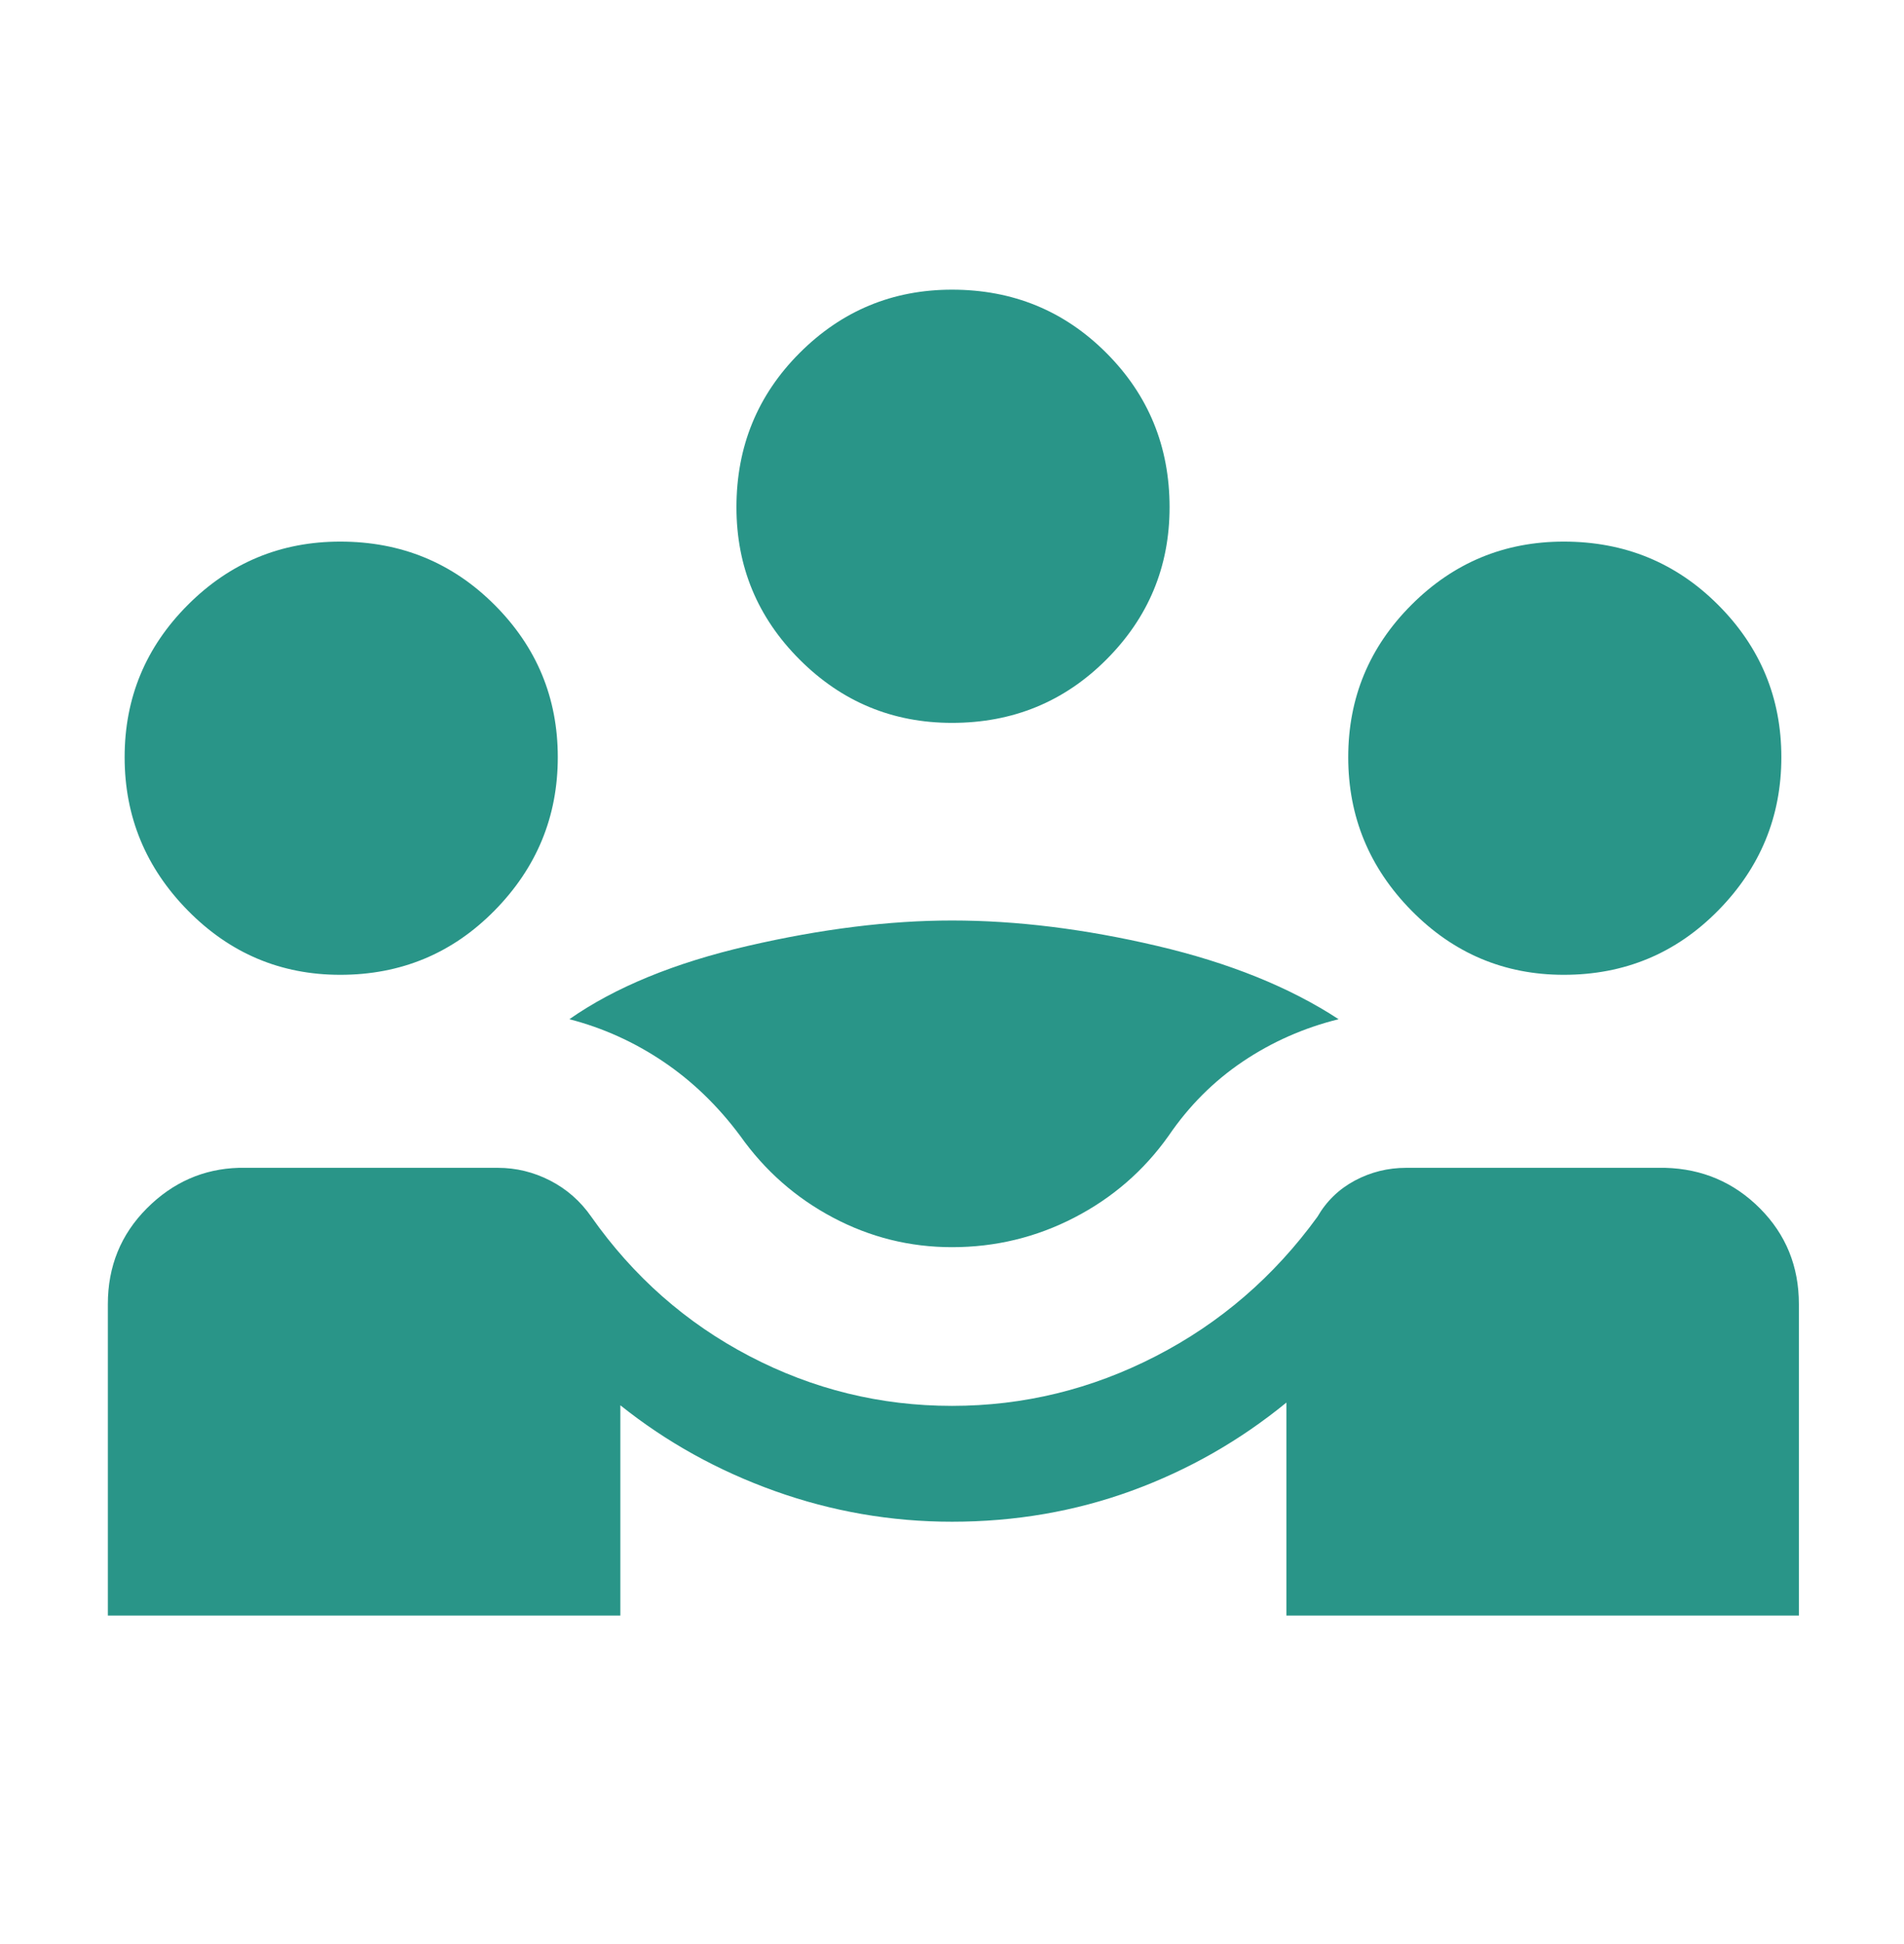 <svg width="48" height="49" viewBox="0 0 48 49" fill="none" xmlns="http://www.w3.org/2000/svg">
<path d="M2.719 40.72V32.87C2.719 31.919 3.046 31.115 3.7 30.458C4.354 29.802 5.127 29.461 6.019 29.435H12.55C13.012 29.435 13.451 29.542 13.869 29.756C14.287 29.971 14.633 30.275 14.908 30.67C15.967 32.175 17.296 33.346 18.894 34.181C20.493 35.017 22.195 35.435 24 35.435C25.805 35.435 27.519 35.017 29.14 34.181C30.762 33.346 32.119 32.175 33.212 30.67C33.44 30.275 33.755 29.971 34.156 29.756C34.557 29.542 34.989 29.435 35.45 29.435H41.981C42.919 29.461 43.715 29.802 44.369 30.458C45.023 31.115 45.35 31.919 45.35 32.87V40.72H32.431V35.351C31.256 36.312 29.956 37.053 28.531 37.574C27.105 38.094 25.595 38.355 24 38.355C22.464 38.355 20.977 38.097 19.538 37.583C18.1 37.069 16.8 36.348 15.639 35.42V40.72H2.719ZM24 31.435C22.939 31.435 21.939 31.187 21 30.689C20.062 30.192 19.282 29.506 18.662 28.631C18.1 27.875 17.453 27.25 16.719 26.756C15.986 26.263 15.197 25.907 14.354 25.689C15.505 24.884 17.006 24.268 18.856 23.841C20.706 23.414 22.421 23.201 24 23.201C25.626 23.201 27.349 23.414 29.169 23.841C30.99 24.268 32.515 24.884 33.746 25.689C32.869 25.907 32.064 26.263 31.331 26.756C30.598 27.25 29.973 27.875 29.458 28.631C28.837 29.506 28.046 30.192 27.085 30.689C26.123 31.187 25.095 31.435 24 31.435ZM8.577 24.57C7.08 24.57 5.799 24.03 4.737 22.951C3.674 21.871 3.142 20.583 3.142 19.085C3.142 17.588 3.674 16.308 4.737 15.245C5.799 14.182 7.08 13.651 8.577 13.651C10.108 13.651 11.405 14.182 12.467 15.245C13.53 16.308 14.062 17.588 14.062 19.085C14.062 20.583 13.53 21.871 12.467 22.951C11.405 24.03 10.108 24.57 8.577 24.57ZM39.423 24.57C37.926 24.57 36.645 24.03 35.583 22.951C34.52 21.871 33.989 20.583 33.989 19.085C33.989 17.588 34.52 16.308 35.583 15.245C36.645 14.182 37.926 13.651 39.423 13.651C40.954 13.651 42.251 14.182 43.313 15.245C44.376 16.308 44.908 17.588 44.908 19.085C44.908 20.583 44.376 21.871 43.313 22.951C42.251 24.03 40.954 24.57 39.423 24.57ZM24 18.22C22.503 18.22 21.223 17.689 20.16 16.626C19.097 15.563 18.566 14.283 18.566 12.785C18.566 11.255 19.097 9.958 20.16 8.895C21.223 7.832 22.503 7.301 24 7.301C25.531 7.301 26.828 7.832 27.89 8.895C28.953 9.958 29.485 11.255 29.485 12.785C29.485 14.283 28.953 15.563 27.89 16.626C26.828 17.689 25.531 18.22 24 18.22Z" fill="#299588"/>
</svg>
